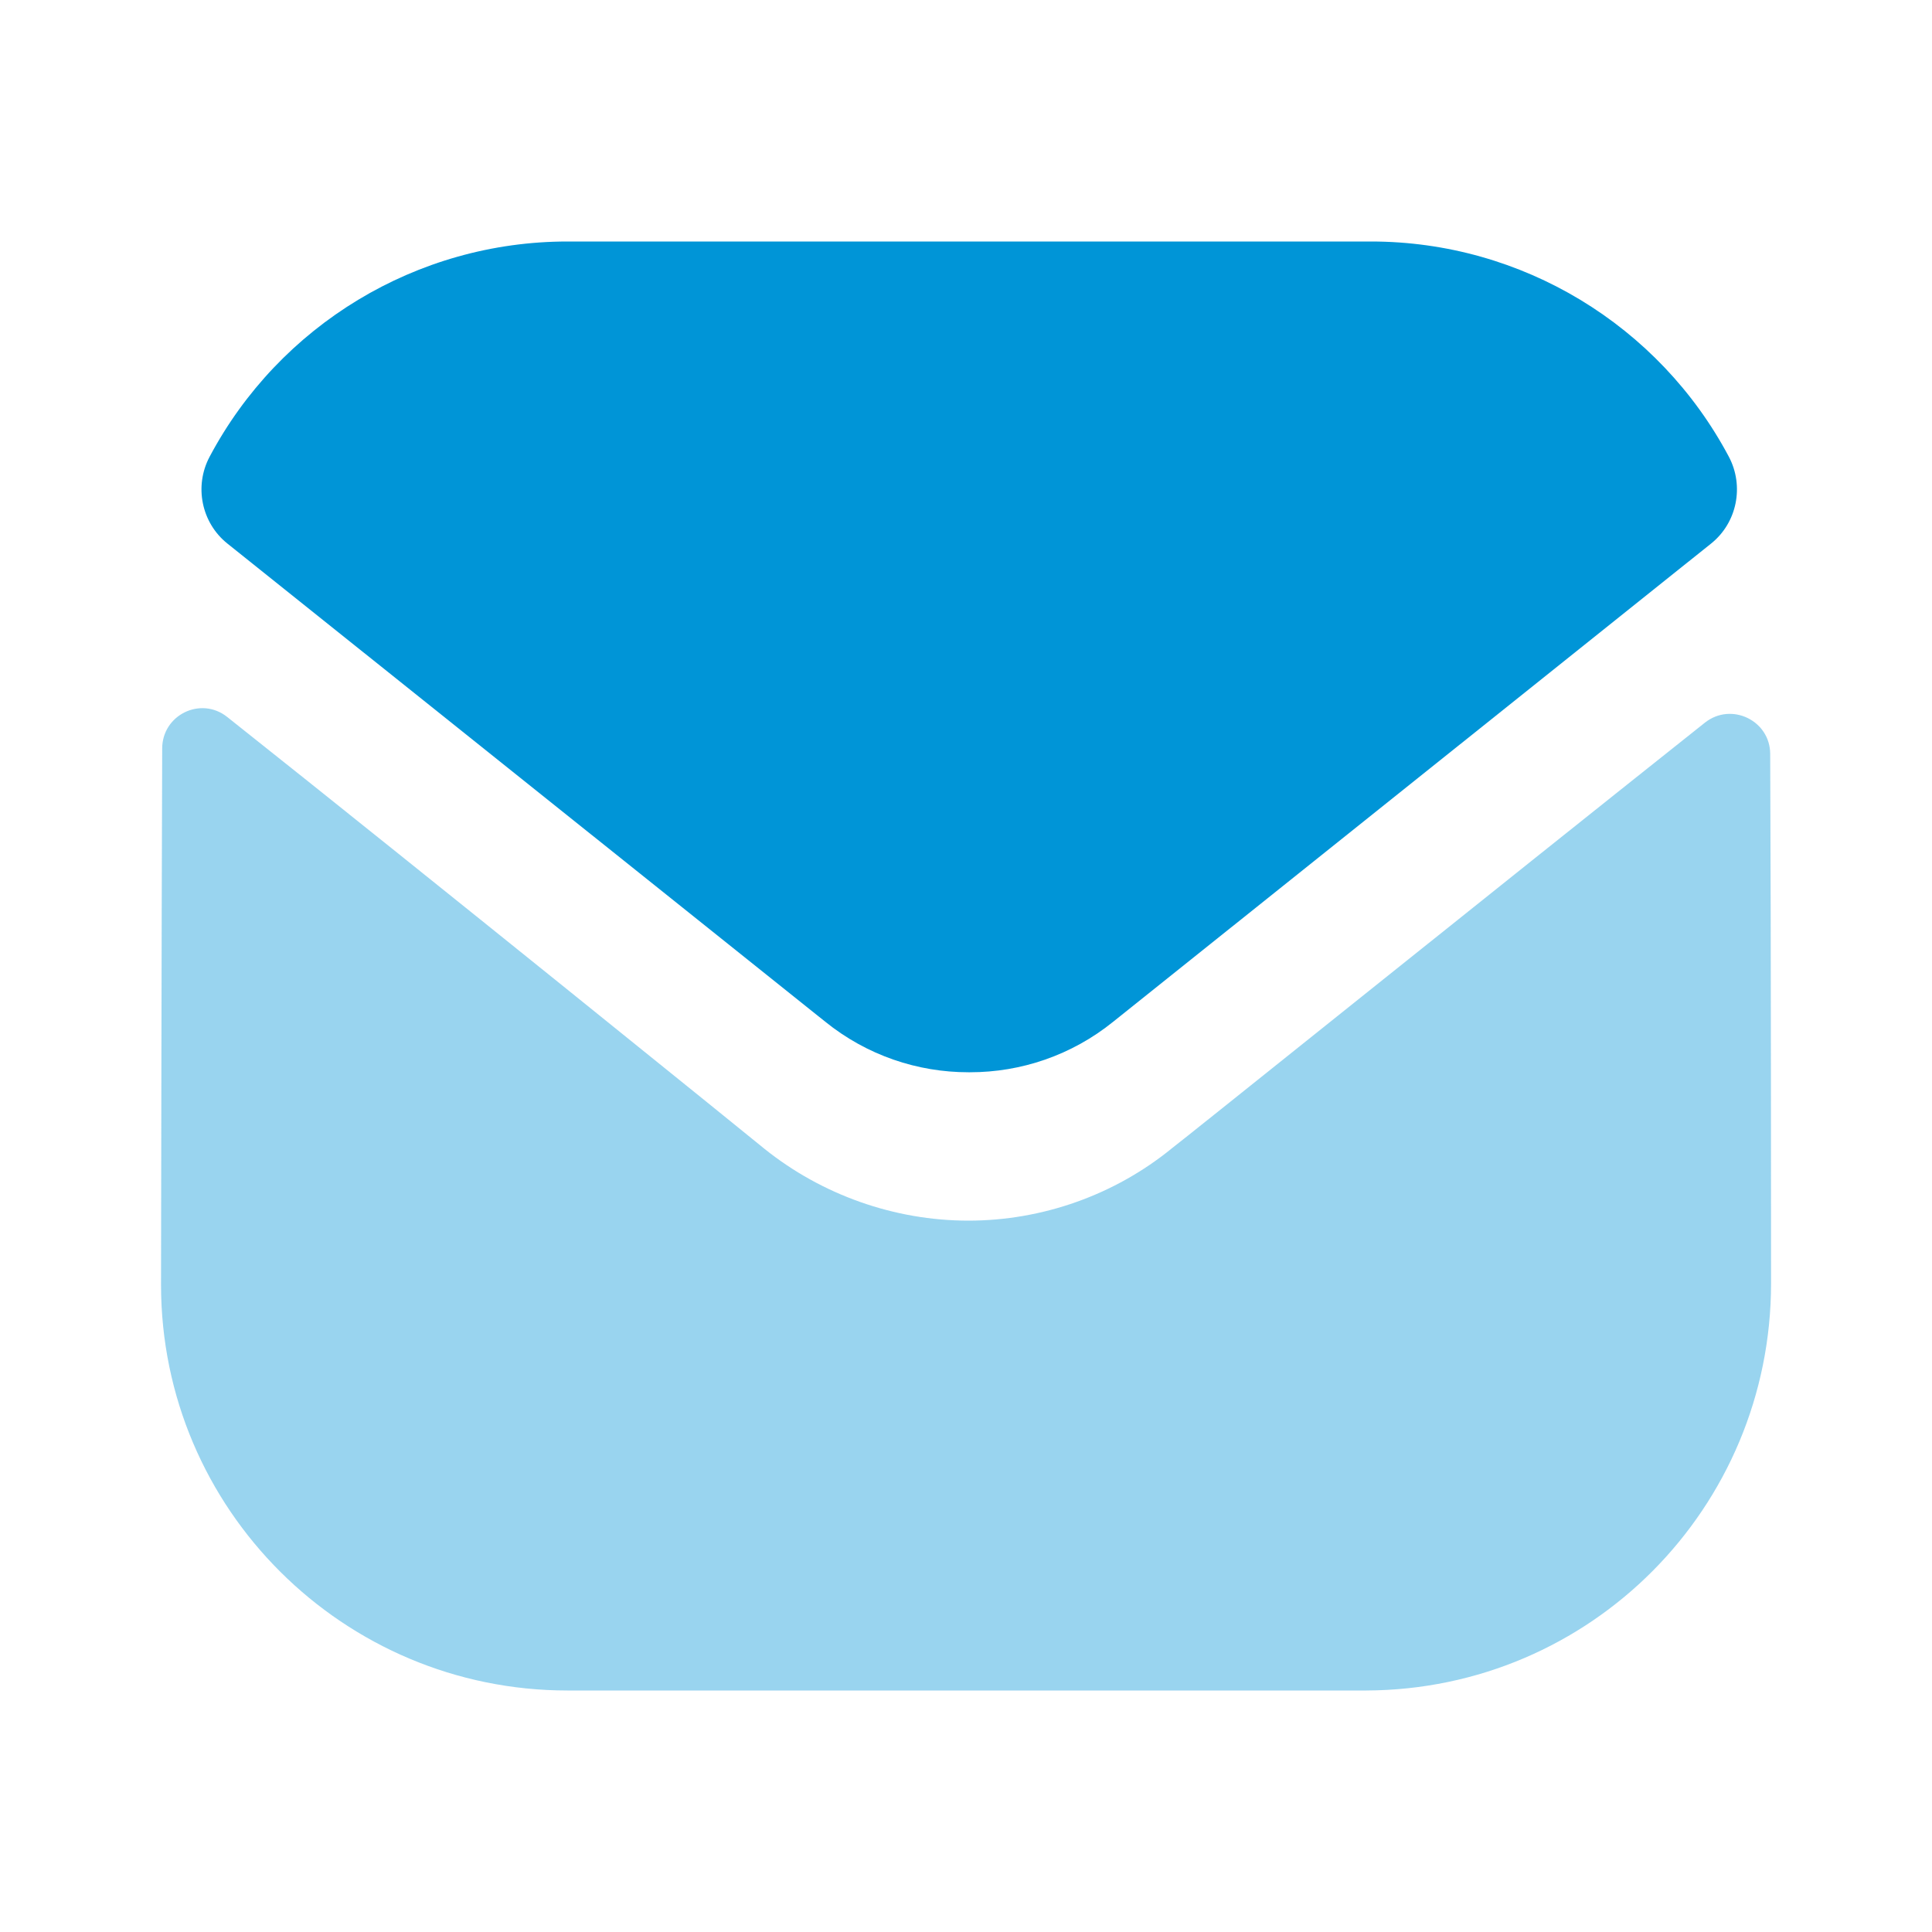 <?xml version="1.0" encoding="UTF-8"?>
<svg xmlns="http://www.w3.org/2000/svg" width="20" height="20" viewBox="0 0 20 20" fill="none">
  <path opacity="0.4" d="M18.334 13.284C18.334 15.609 16.467 17.492 14.142 17.5H14.134H5.875C3.559 17.5 1.667 15.625 1.667 13.3V13.292C1.667 13.292 1.672 9.604 1.679 7.749C1.679 7.4 2.079 7.205 2.352 7.422C4.332 8.993 7.873 11.857 7.917 11.895C8.509 12.369 9.259 12.636 10.025 12.636C10.792 12.636 11.542 12.369 12.134 11.885C12.178 11.856 15.639 9.078 17.649 7.481C17.923 7.264 18.325 7.459 18.325 7.806C18.334 9.647 18.334 13.284 18.334 13.284Z" fill="#0095D7"></path>
  <path d="M17.897 4.728C17.175 3.368 15.755 2.5 14.192 2.5H5.875C4.312 2.5 2.892 3.368 2.17 4.728C2.008 5.032 2.085 5.412 2.354 5.627L8.542 10.576C8.975 10.926 9.5 11.1 10.025 11.1C10.028 11.1 10.031 11.1 10.033 11.1C10.036 11.1 10.039 11.1 10.042 11.1C10.567 11.1 11.092 10.926 11.525 10.576L17.713 5.627C17.982 5.412 18.058 5.032 17.897 4.728Z" fill="#0095D7"></path>
</svg>
